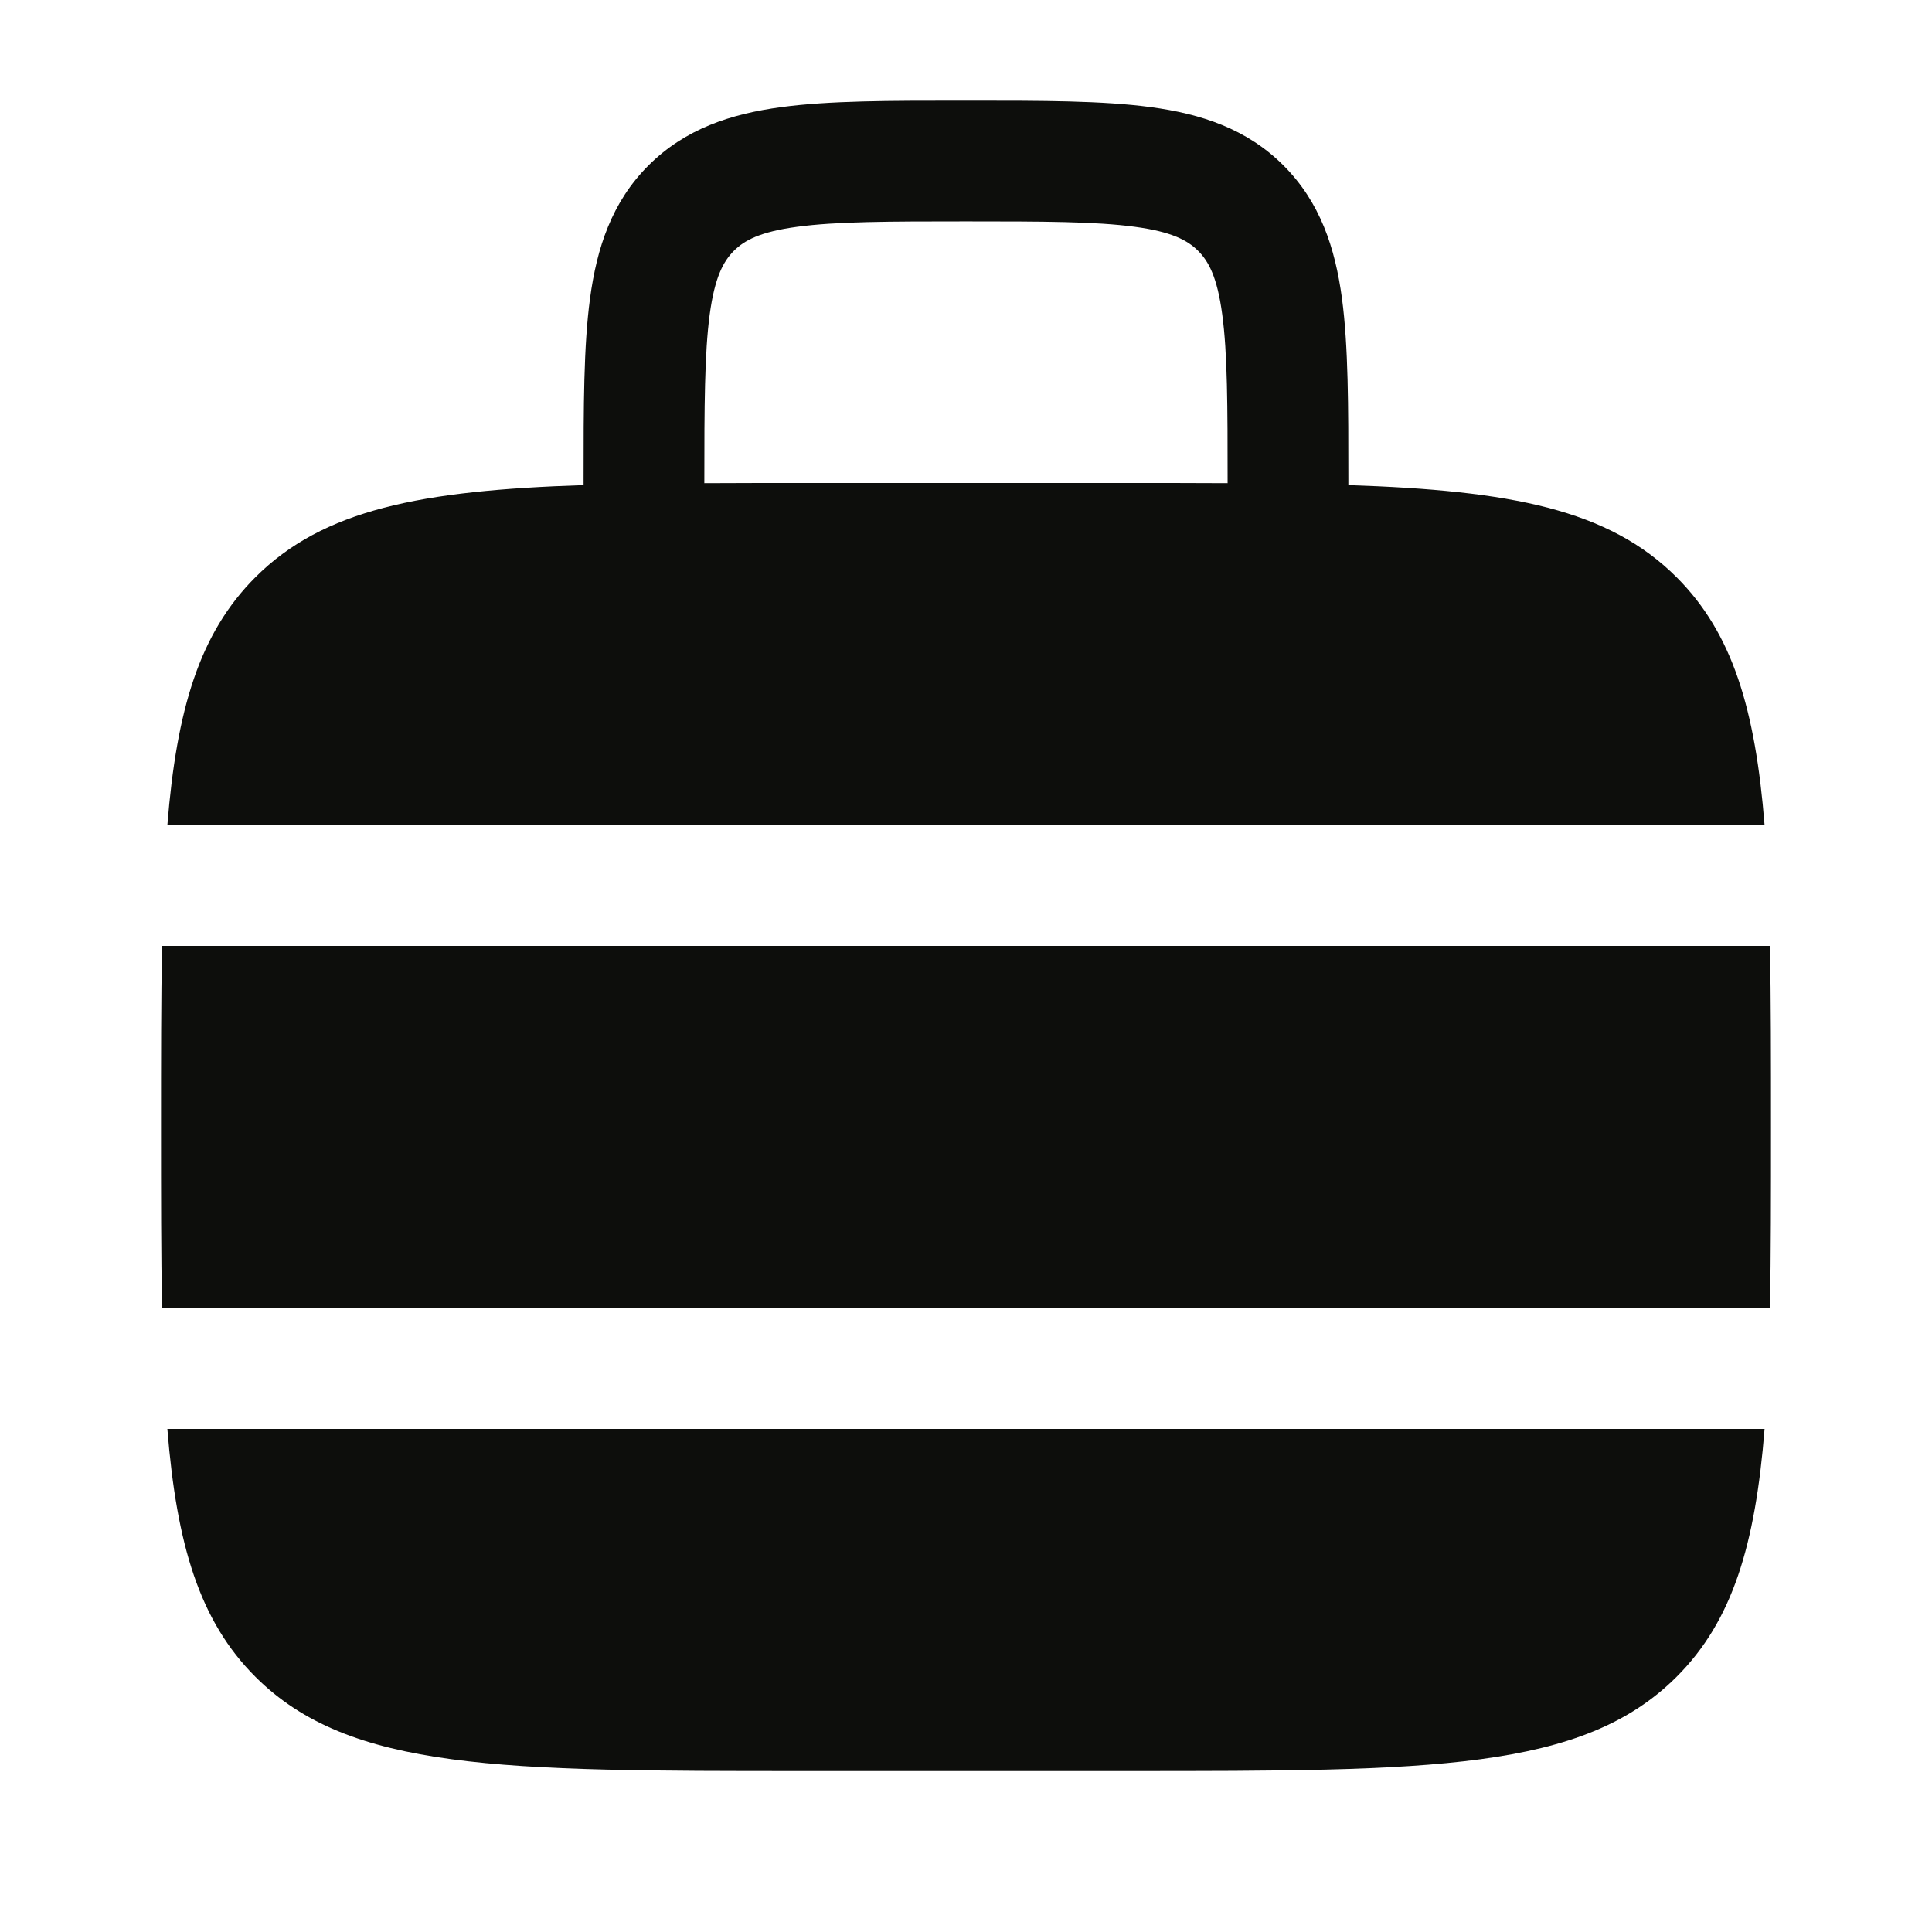 <svg width="32" height="32" viewBox="0 0 32 32" fill="none" xmlns="http://www.w3.org/2000/svg">
<path fill-rule="evenodd" clip-rule="evenodd" d="M16.069 1.667H15.931C14.733 1.667 13.734 1.667 12.941 1.774C12.104 1.886 11.348 2.134 10.74 2.741C10.133 3.348 9.886 4.104 9.773 4.941C9.666 5.734 9.666 6.733 9.666 7.931V8.035C6.972 8.123 5.353 8.438 4.229 9.562C3.303 10.488 2.926 11.748 2.772 13.667H29.227C29.074 11.748 28.697 10.488 27.771 9.562C26.646 8.438 25.028 8.123 22.333 8.035V7.931C22.333 6.733 22.333 5.734 22.227 4.941C22.114 4.104 21.866 3.348 21.259 2.741C20.652 2.134 19.896 1.886 19.059 1.774C18.266 1.667 17.267 1.667 16.069 1.667ZM20.333 8.003V8C20.333 6.715 20.331 5.852 20.244 5.208C20.162 4.592 20.019 4.329 19.845 4.155C19.671 3.981 19.408 3.838 18.793 3.756C18.149 3.669 17.285 3.667 16 3.667C14.714 3.667 13.851 3.669 13.207 3.756C12.592 3.838 12.328 3.981 12.155 4.155C11.981 4.329 11.838 4.592 11.755 5.208C11.669 5.852 11.666 6.715 11.666 8V8.003C12.189 8 12.744 8 13.333 8H18.666C19.256 8 19.811 8 20.333 8.003Z" fill="#0D0E0C"/>
<path d="M2.667 18.667C2.667 17.548 2.667 16.554 2.684 15.667H29.316C29.333 16.554 29.333 17.548 29.333 18.667C29.333 19.786 29.333 20.78 29.316 21.667L2.684 21.667C2.667 20.78 2.667 19.786 2.667 18.667Z" fill="#0D0E0C"/>
<path d="M2.772 23.667C2.926 25.586 3.303 26.846 4.229 27.772C5.791 29.334 8.305 29.334 13.333 29.334H18.666C23.695 29.334 26.209 29.334 27.771 27.772C28.697 26.846 29.074 25.586 29.227 23.667H2.772Z" fill="#0D0E0C"/>
</svg>
